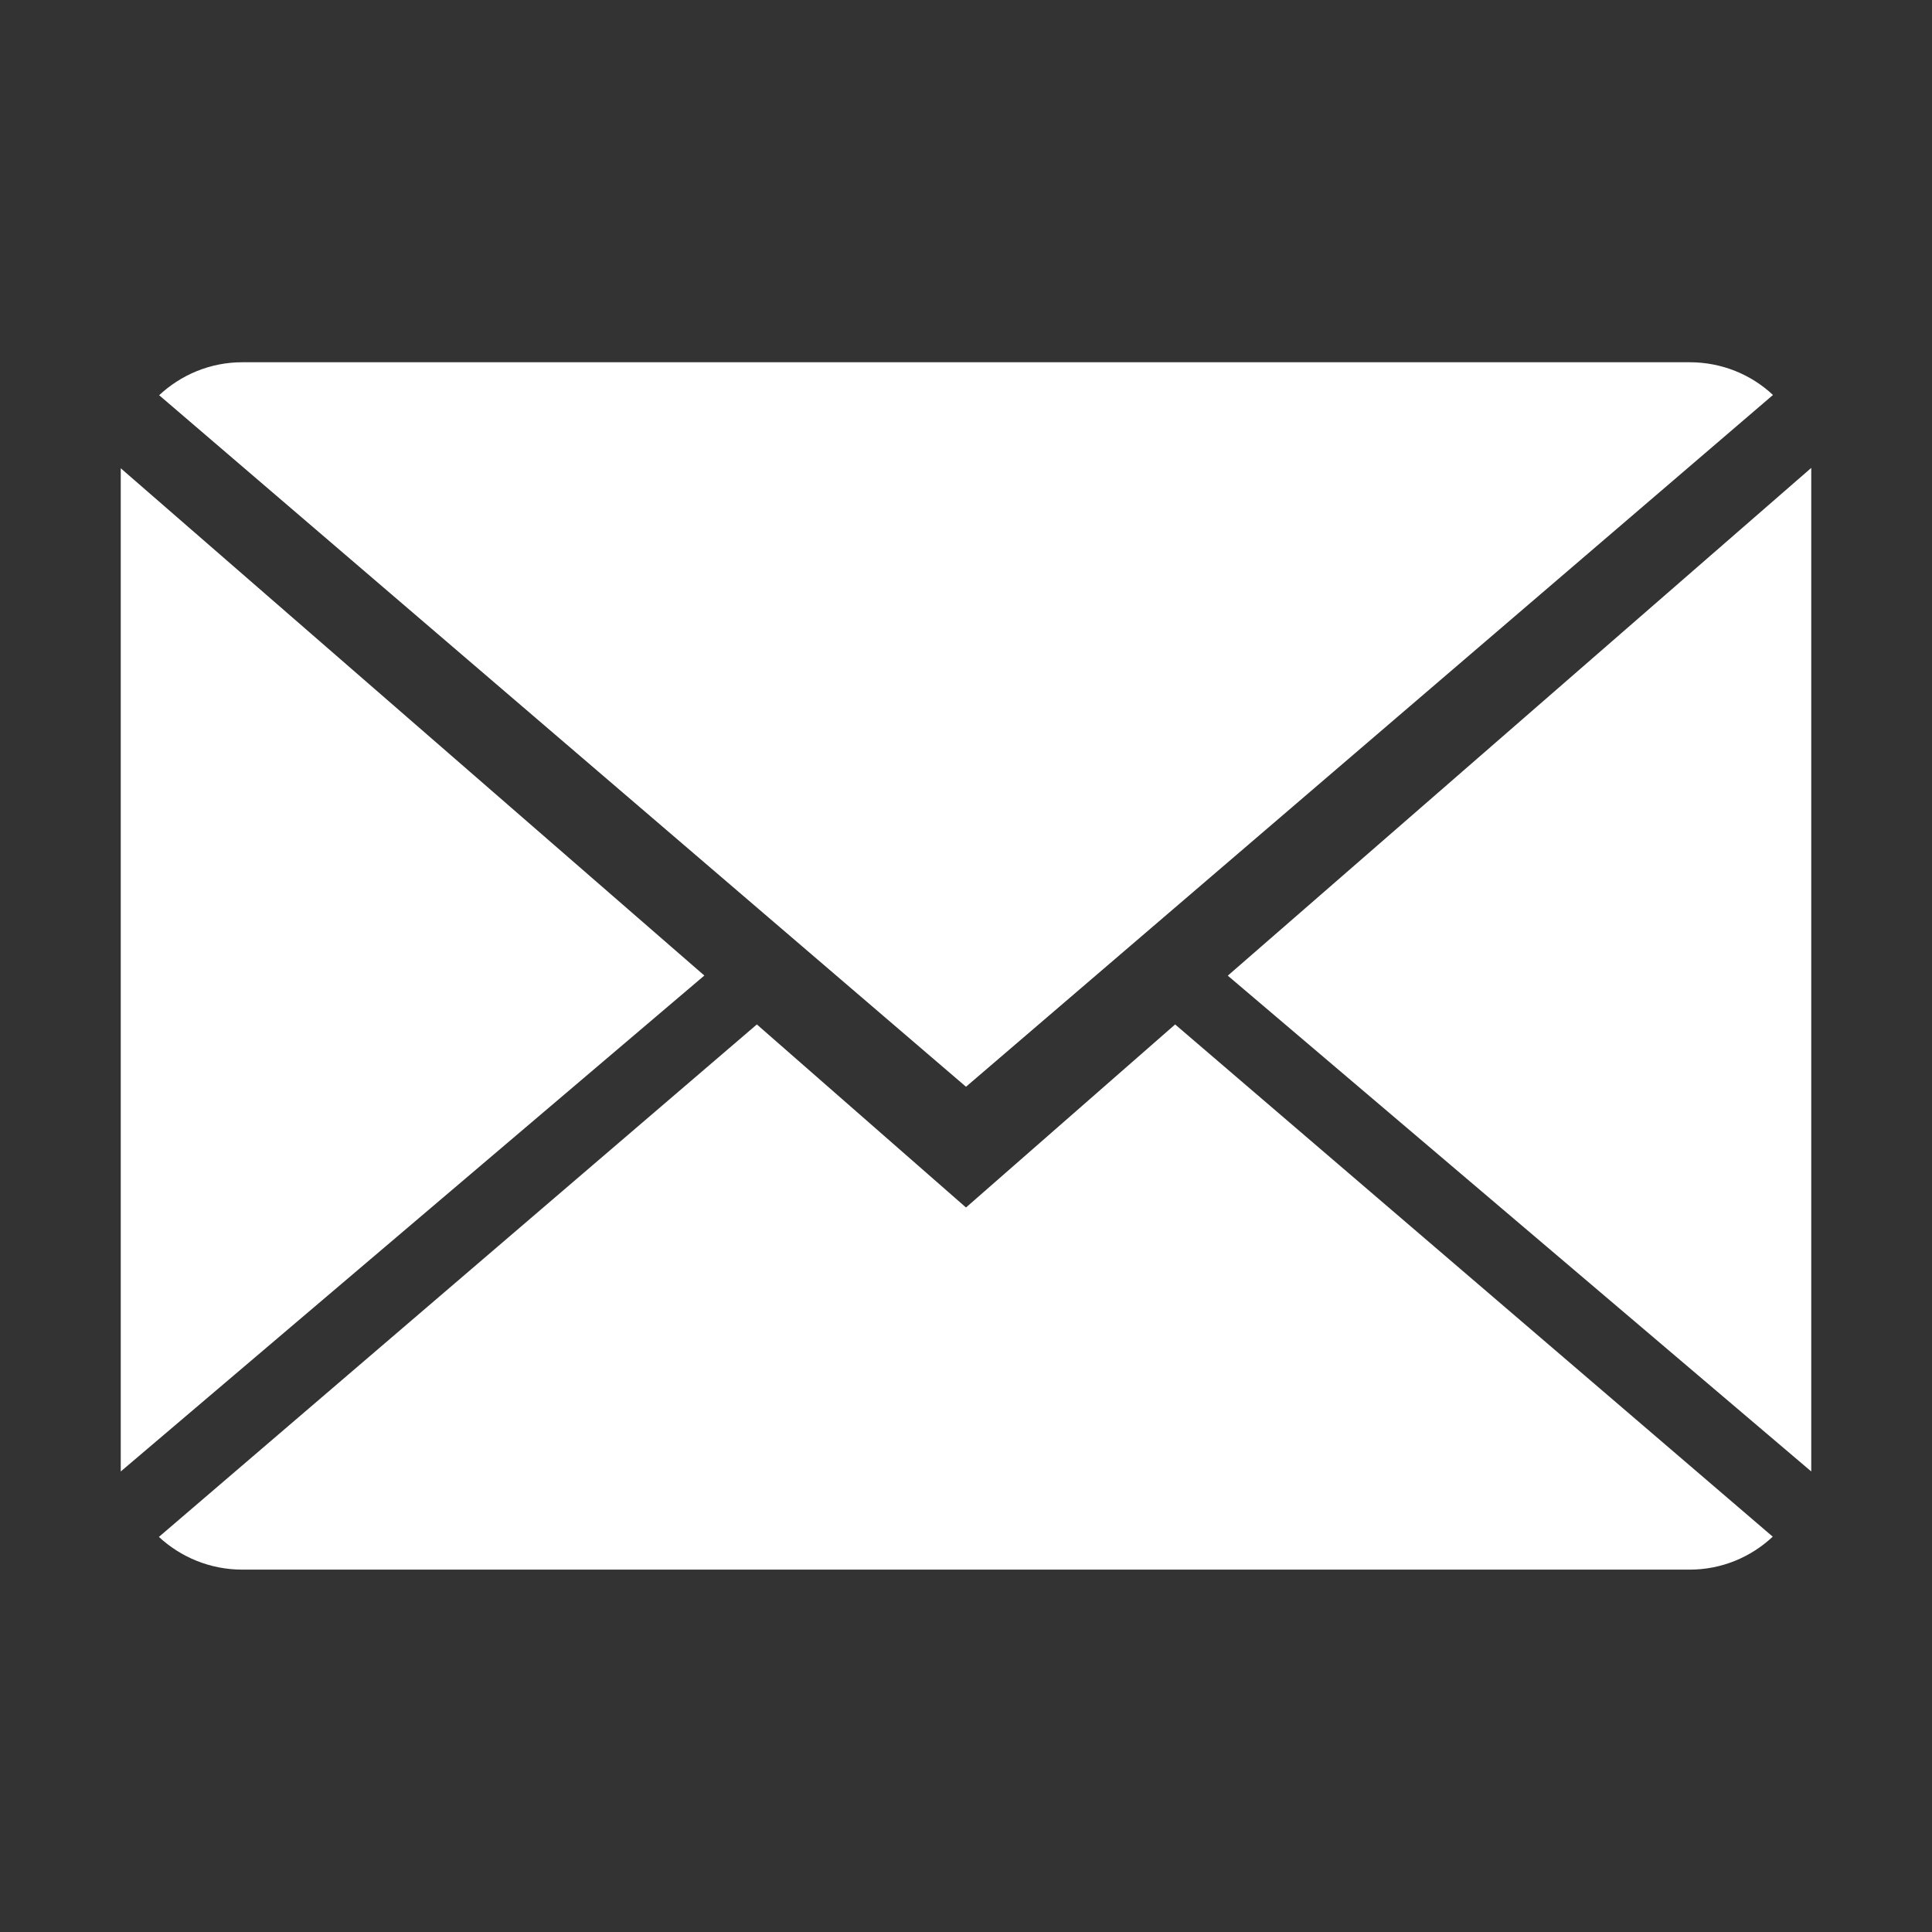 <?xml version="1.0" encoding="utf-8"?>
<svg xmlns="http://www.w3.org/2000/svg" xmlns:sketch="http://www.bohemiancoding.com/sketch/ns" xmlns:xlink="http://www.w3.org/1999/xlink" version="1.1" id="Layer_1" x="0px" y="0px" width="16px" height="16px" viewBox="0 0 16 16" enable-background="new 0 0 16 16">
<rect x="0" y="0" width="16" height="16" fill="#333333" stroke="none"/>
<title/>
<g id="Icons_with_numbers">
	<g id="Group" transform="translate(-336, 0)">
		<path id="Shape" fill="#FFFFFF" d="M345.732,8.484l4.949,4.242c-0.18,0.169-0.422,0.273-0.688,0.273h-11.986&#xD;&#xD;&#xA;			c-0.268,0-0.511-0.104-0.691-0.271l4.952-4.244L344,10L345.732,8.484z M344,9l-6.682-5.727C337.499,3.104,337.741,3,338.007,3&#xD;&#xD;&#xA;			h11.986c0.268,0,0.511,0.103,0.69,0.271L344,9z M351,12.186l-4.832-4.106L351,3.875V12.186L351,12.186z M337,12.186V3.878&#xD;&#xD;&#xA;			l4.833,4.201L337,12.186L337,12.186z"/>
	</g>
</g>
</svg>